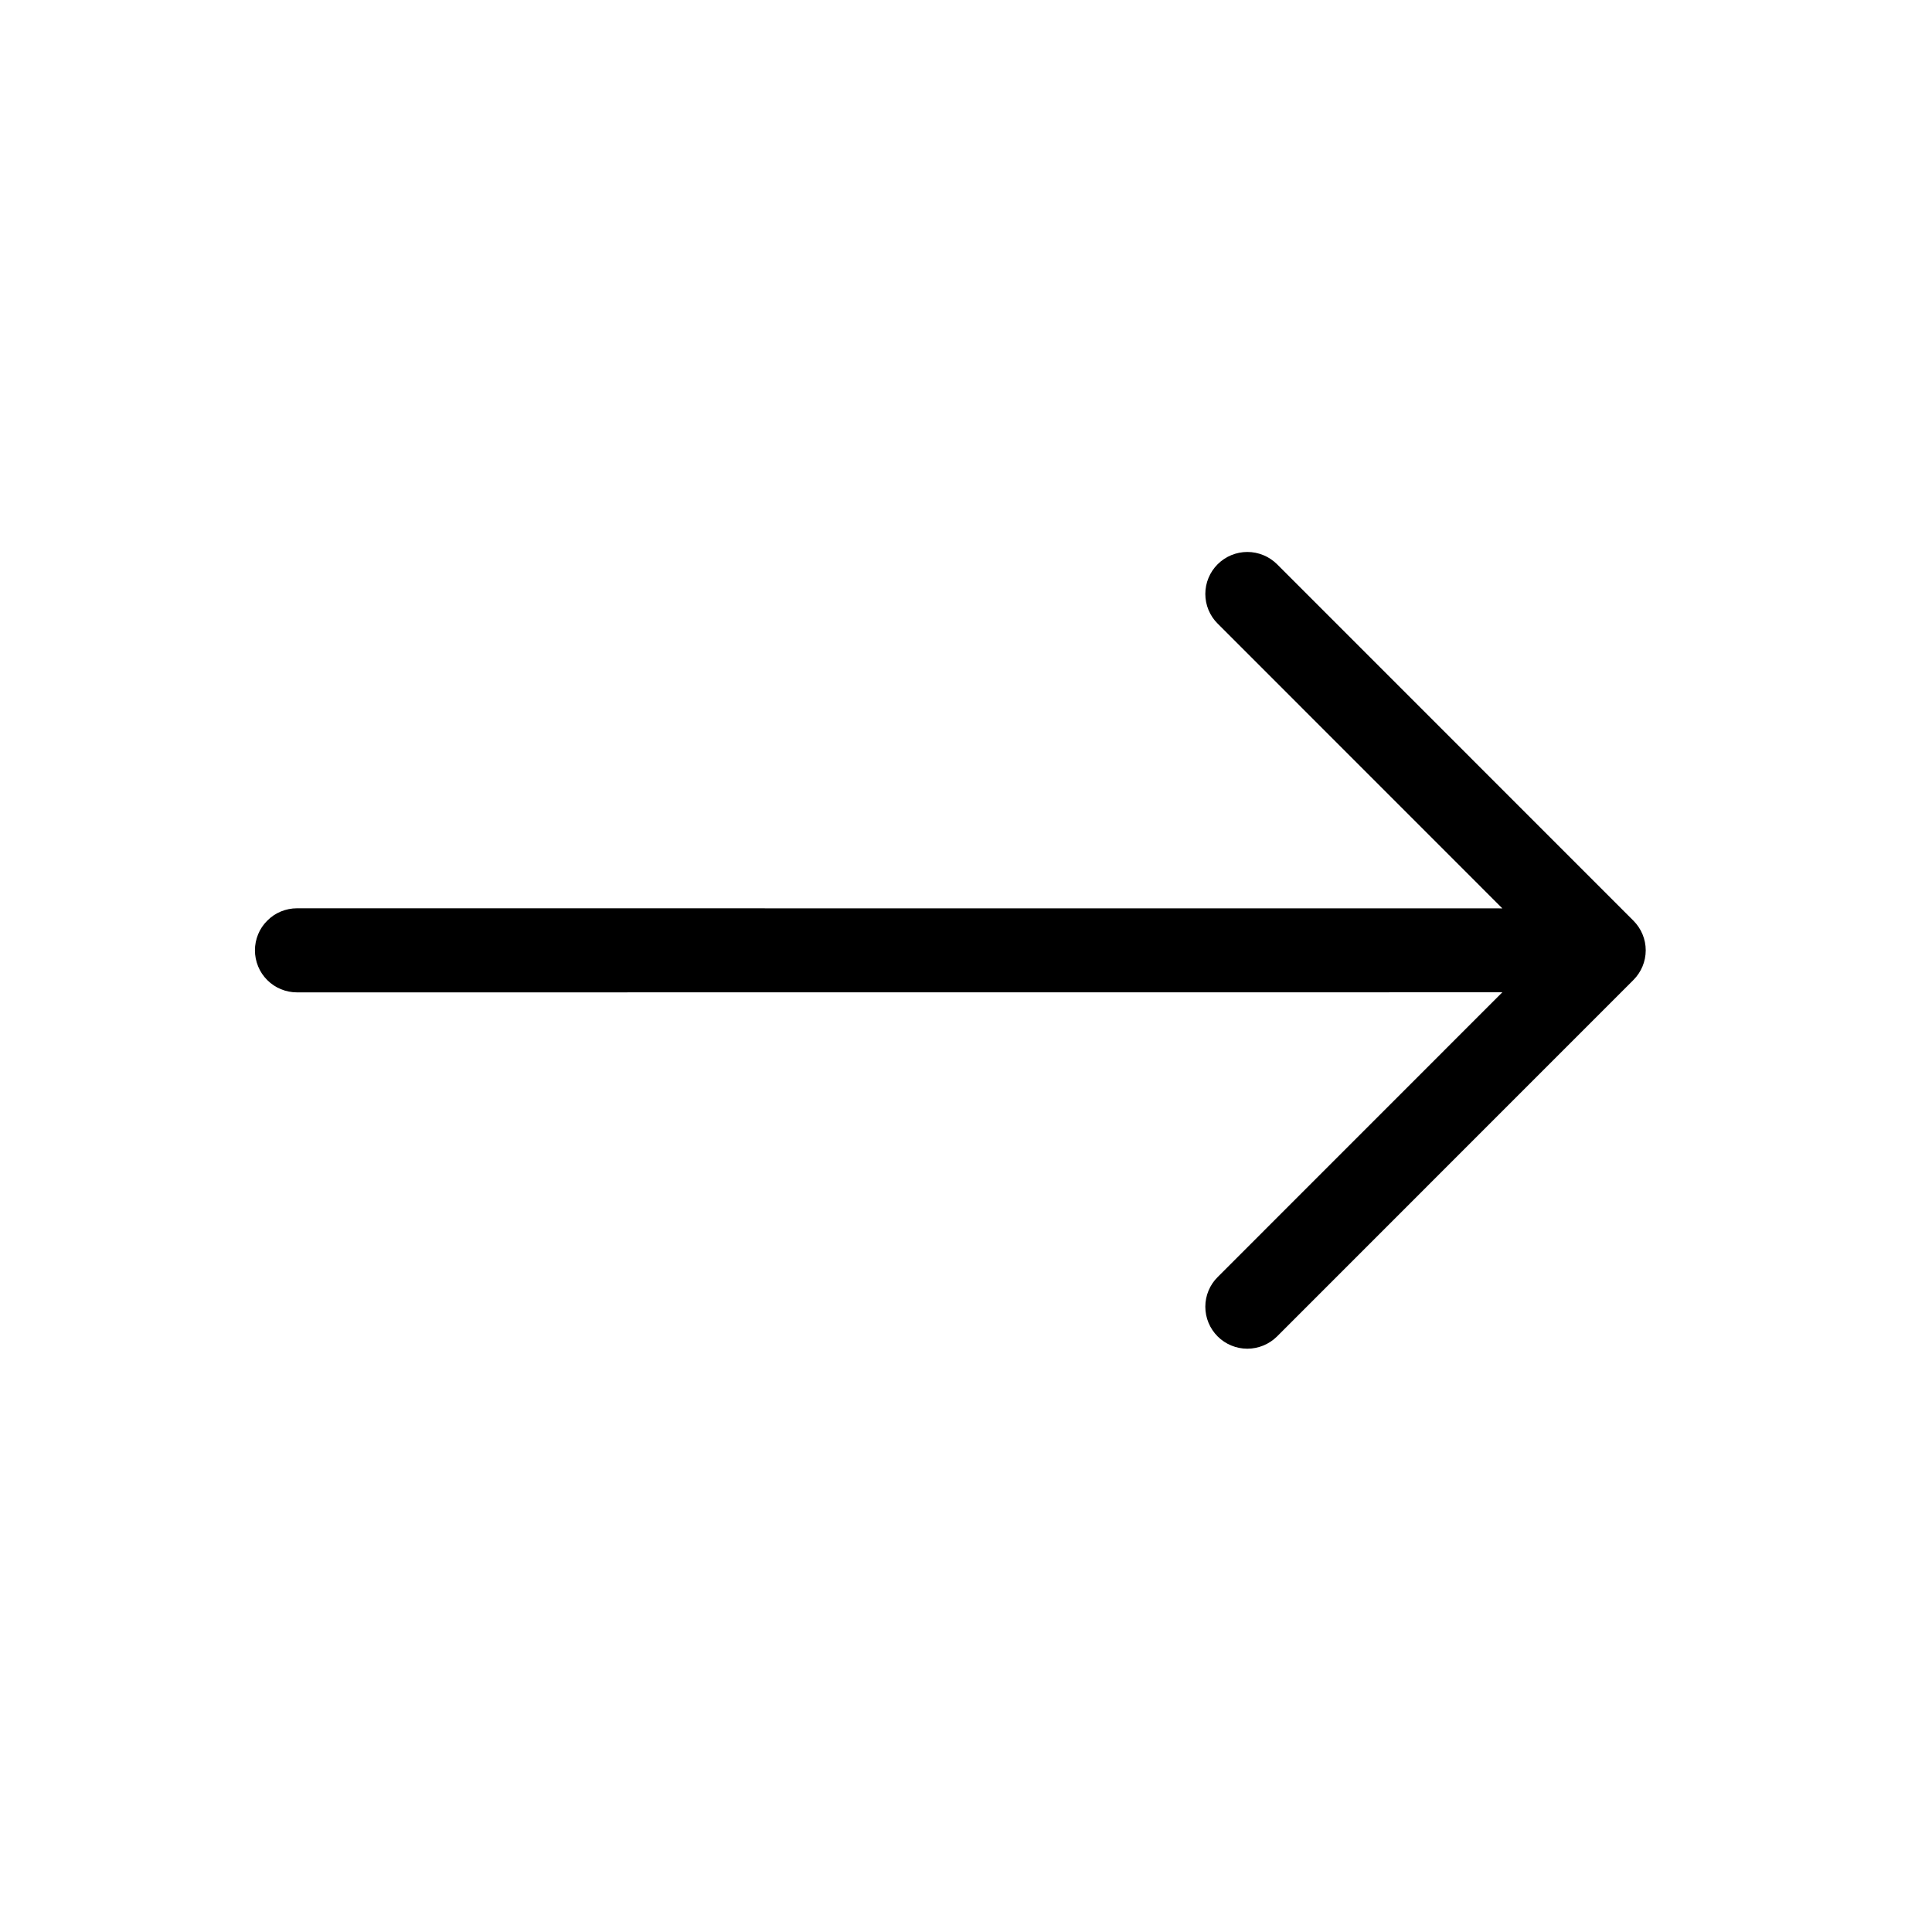 <?xml version="1.0" encoding="UTF-8"?> <svg xmlns="http://www.w3.org/2000/svg" width="23" height="23" viewBox="0 0 23 23" fill="none"> <g clip-path="url(#clip0_11_600)"> <path fill-rule="evenodd" clip-rule="evenodd" d="M19.445 10.96C19.539 11.054 19.592 11.181 19.592 11.313C19.592 11.446 19.539 11.573 19.445 11.667L15.203 15.91C15.109 16.003 14.982 16.056 14.849 16.056C14.717 16.056 14.589 16.003 14.496 15.91C14.402 15.816 14.349 15.689 14.349 15.556C14.349 15.424 14.402 15.296 14.496 15.203L17.885 11.813L3.536 11.814C3.47 11.814 3.405 11.801 3.344 11.776C3.283 11.751 3.228 11.714 3.182 11.668C3.135 11.621 3.098 11.566 3.073 11.505C3.048 11.444 3.035 11.379 3.035 11.313C3.035 11.248 3.048 11.183 3.073 11.122C3.098 11.061 3.135 11.006 3.182 10.96C3.228 10.913 3.283 10.876 3.344 10.851C3.405 10.826 3.47 10.813 3.536 10.813L17.885 10.814L14.496 7.424C14.402 7.331 14.349 7.203 14.349 7.071C14.349 6.938 14.402 6.811 14.496 6.717C14.589 6.624 14.717 6.571 14.849 6.571C14.982 6.571 15.109 6.624 15.203 6.717L19.445 10.96Z" fill="black"></path> </g> <defs> <clipPath id="clip0_11_600"> <rect width="16" height="16" fill="white" transform="translate(0 11.313) rotate(-45)"></rect> </clipPath> </defs> </svg> 